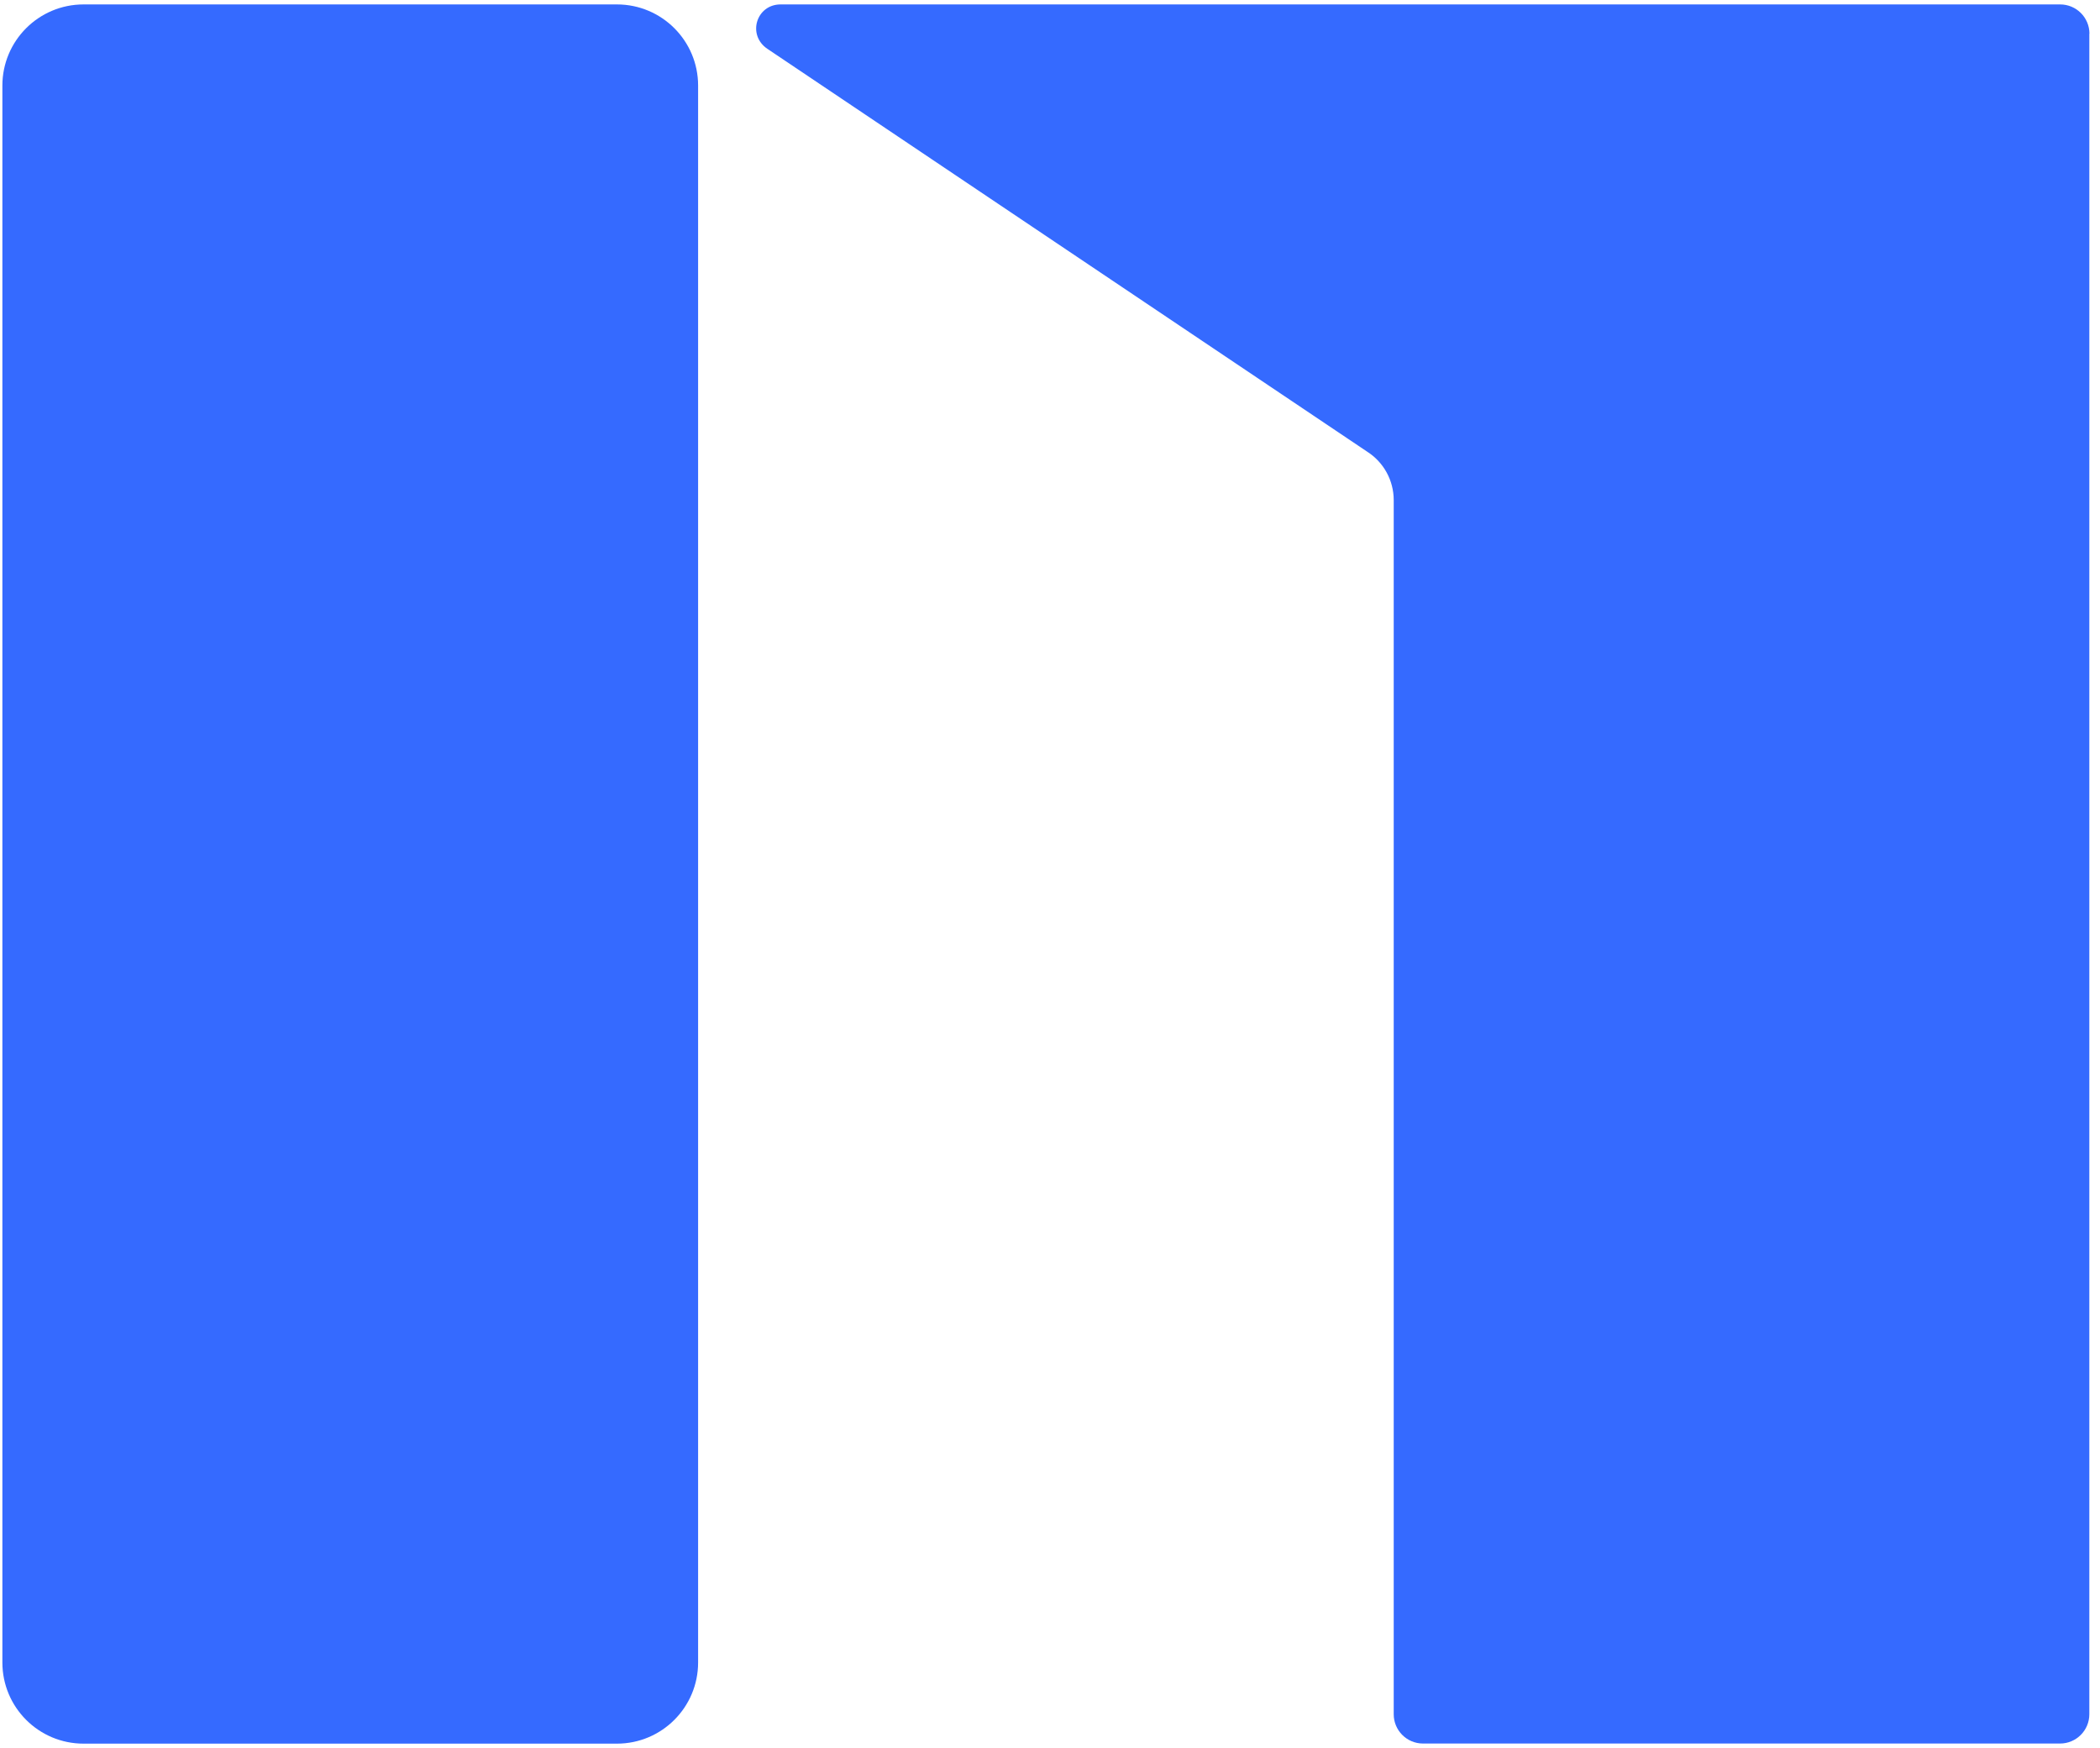 <svg width="185" height="154" viewBox="0 0 185 154" fill="none" xmlns="http://www.w3.org/2000/svg">
<path d="M54.35 0.39H7.36C3.411 0.39 0.21 3.591 0.21 7.54V146.46C0.21 150.409 3.411 153.61 7.36 153.61H54.35C58.299 153.61 61.5 150.409 61.5 146.46V7.54C61.5 3.591 58.299 0.39 54.35 0.39Z" fill="#356AFF"/>
<path d="M184.07 2.97C184.07 1.54 182.91 0.39 181.49 0.39H122.79C122.79 0.39 68.76 0.39 68.74 0.39C66.63 0.41 65.8 3.08 67.6 4.3L120.44 39.79C121.9 40.72 122.78 42.33 122.78 44.06V151.02C122.78 152.44 123.93 153.6 125.36 153.6H181.48C182.91 153.6 184.06 152.44 184.06 151.02V2.97H184.07Z" fill="#356AFF"/>
</svg>
